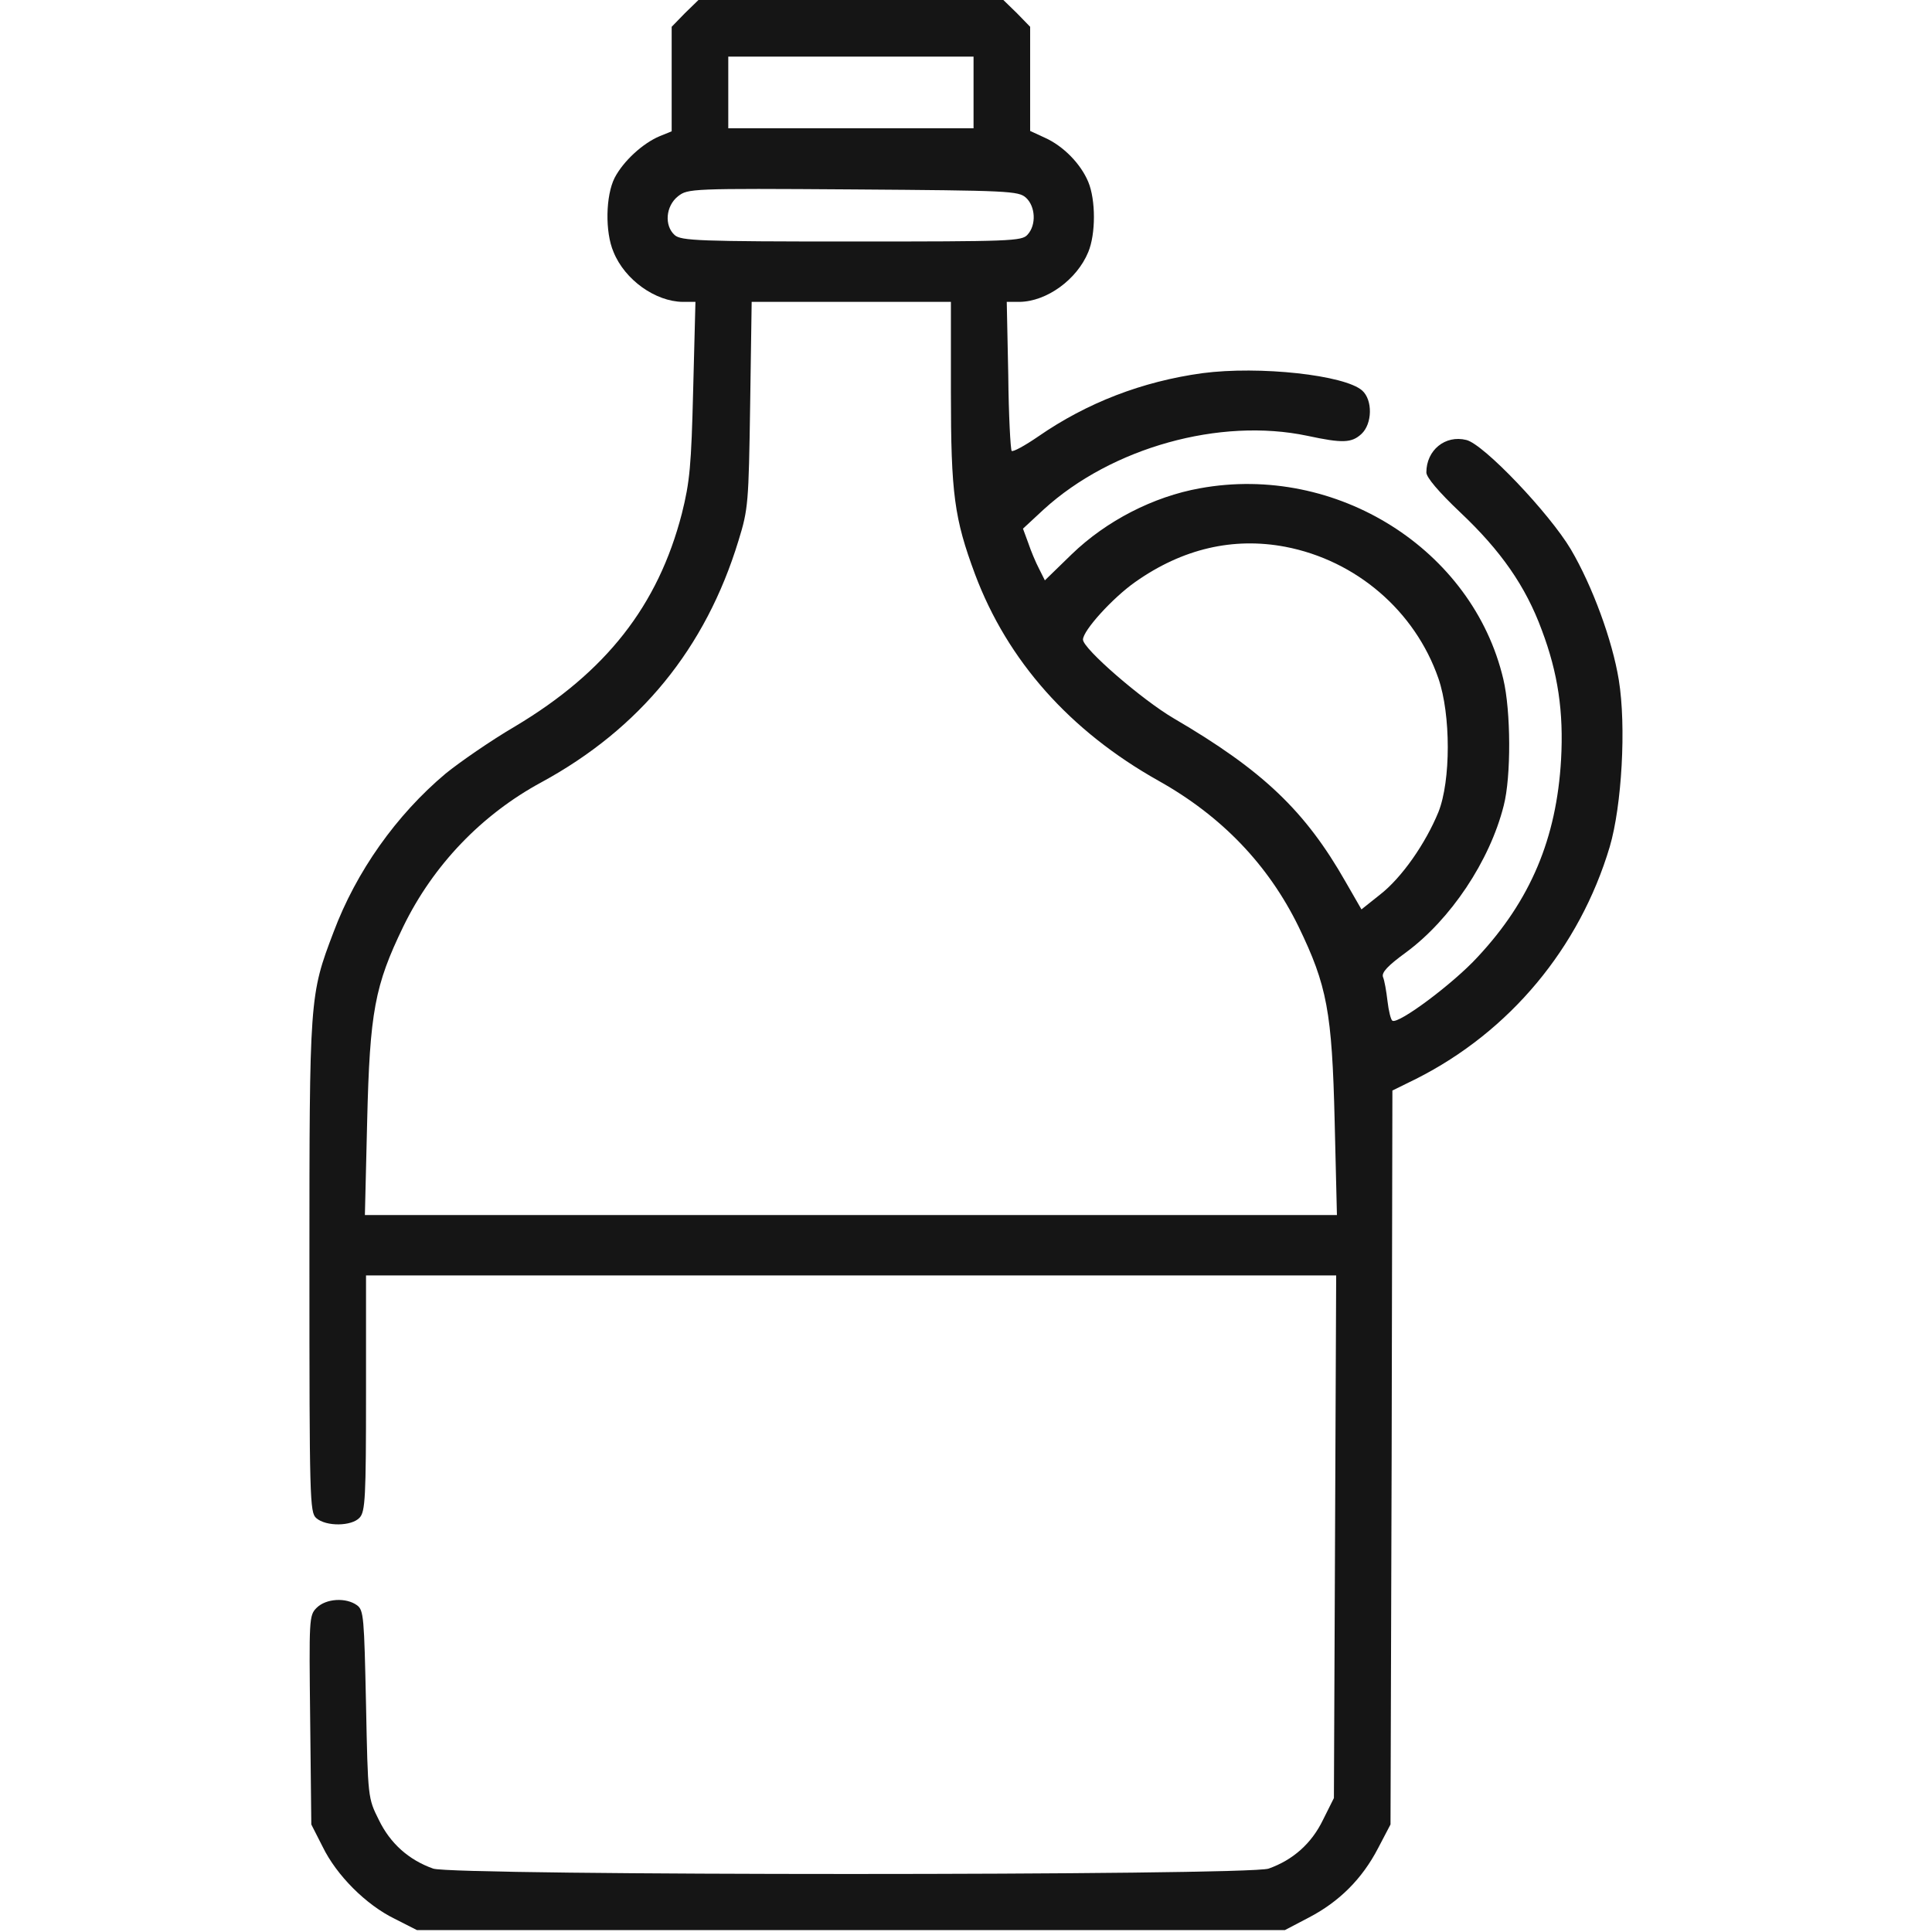 <svg xmlns="http://www.w3.org/2000/svg" width="512" height="512" fill="none" viewBox="0 0 512 512"><path fill="#151515" d="M181.5 3.5 178 7.1V34.8l-3.2 1.3c-4.5 1.9-9.6 6.6-11.9 11-2.4 4.7-2.6 14.4-.3 19.7 3 7.4 11.1 13.1 18.3 13.2h3.4l-.6 23.2c-.5 20.3-.9 24.5-3 32.9-6.3 24.4-20.1 42-44.2 56.4-6.5 3.8-14.7 9.5-18.4 12.5-13.1 11-23.7 26-29.7 42-6.4 16.8-6.4 17.2-6.4 88.8 0 61.6.1 65 1.8 66.5 2.6 2.3 9.4 2.2 11.5-.1 1.5-1.6 1.7-5.4 1.7-33V338h257.1l-.3 69.3-.3 69.2-2.9 5.8c-3 6.2-7.9 10.6-14.4 12.9-5.4 1.9-216 1.9-221.4 0-6.5-2.3-11.4-6.7-14.4-12.9-2.9-5.8-2.9-5.8-3.4-30.6-.5-23.1-.6-25-2.4-26.3-2.9-2.1-8.2-1.8-10.7.7-2 2-2 2.9-1.7 29.7l.3 27.7 3 5.9c3.7 7.6 11.5 15.4 19.1 19.1l5.9 3h230l6.3-3.3c8.1-4.2 14.2-10.3 18.4-18.4l3.3-6.3.3-97.2.2-97.3 6.3-3.1c24.8-12.5 43.3-34.7 51.3-61.5 3.2-10.9 4.4-31.9 2.4-44.2-1.7-10.5-7-24.9-12.7-34.6-5.7-9.6-23.1-27.9-27.7-29-5.6-1.4-10.6 2.7-10.6 8.6 0 1.3 3.2 5.1 9 10.6 10.7 10.1 17.3 19.5 21.6 31.2 4.3 11.4 5.8 21.7 5.1 34.3-1.2 20.9-8.1 37.3-22.1 52.3-6.4 7-21 17.9-22.6 16.9-.4-.2-1-2.6-1.3-5.2s-.8-5.5-1.2-6.4c-.4-1.2 1.3-3 6.1-6.5 11.8-8.7 22.2-24.2 25.9-38.9 2-7.7 1.9-25.1-.1-33.5-8.1-34.4-44.2-57.2-80.4-50.6-12.3 2.2-24.8 8.6-34 17.5l-7.1 6.9-1.5-3c-.9-1.7-2.2-4.8-2.9-6.9l-1.4-3.8 5.5-5.1c18-16.4 46.7-24.4 69.9-19.5 9.3 2 11.7 1.9 14.3-.5 2.9-2.7 3-9 .2-11.5-4.6-4.1-27.2-6.6-42.4-4.6-15.9 2.2-30.5 7.8-43.5 16.8-3.5 2.4-6.6 4.1-7 3.8-.3-.4-.8-9.4-.9-20.1l-.4-19.4h3.4c7.2-.1 15.2-5.9 18.2-13.2 2-4.8 2-13.8 0-18.6s-6.6-9.5-11.5-11.7l-3.9-1.8V7.1l-3.5-3.6-3.6-3.5h-80.8zm76.5 21V34h-65V15h65zm13.9 27.9c2.5 2.3 2.8 7.2.4 9.8-1.5 1.7-4.3 1.8-46.6 1.8-40.5 0-45.2-.2-46.9-1.7-2.8-2.5-2.4-7.7.9-10.3 2.6-2 3.2-2.1 46.4-1.8 41.3.3 43.8.4 45.8 2.2zM252 104c0 26.9.9 33.4 6.4 48.2 8.6 22.9 25.1 41.5 48.6 54.7 16.8 9.4 29.1 22.3 37.1 38.6 7.6 15.7 8.9 22.6 9.6 51.7l.6 24.8H96.7l.6-24.8c.7-29.1 2-36 9.6-51.7 7.9-16.2 20.7-29.6 36.6-38.2 26.1-14.2 43.5-35.5 52.2-64 2.6-8.4 2.7-9.9 3.1-36.1l.4-27.2H252zm88.6 40.9c18.8 3.6 34.4 17 40.6 34.9 3.3 9.6 3.3 27.1 0 35.4-3.4 8.3-9.7 17.4-15.5 21.9l-4.9 3.9-4.2-7.3c-10.7-18.8-21.9-29.5-45.5-43.3-8.4-4.9-24.1-18.5-24.1-20.9s7.9-11.1 13.9-15.3c12.5-8.8 25.9-11.9 39.7-9.3z"/></svg>